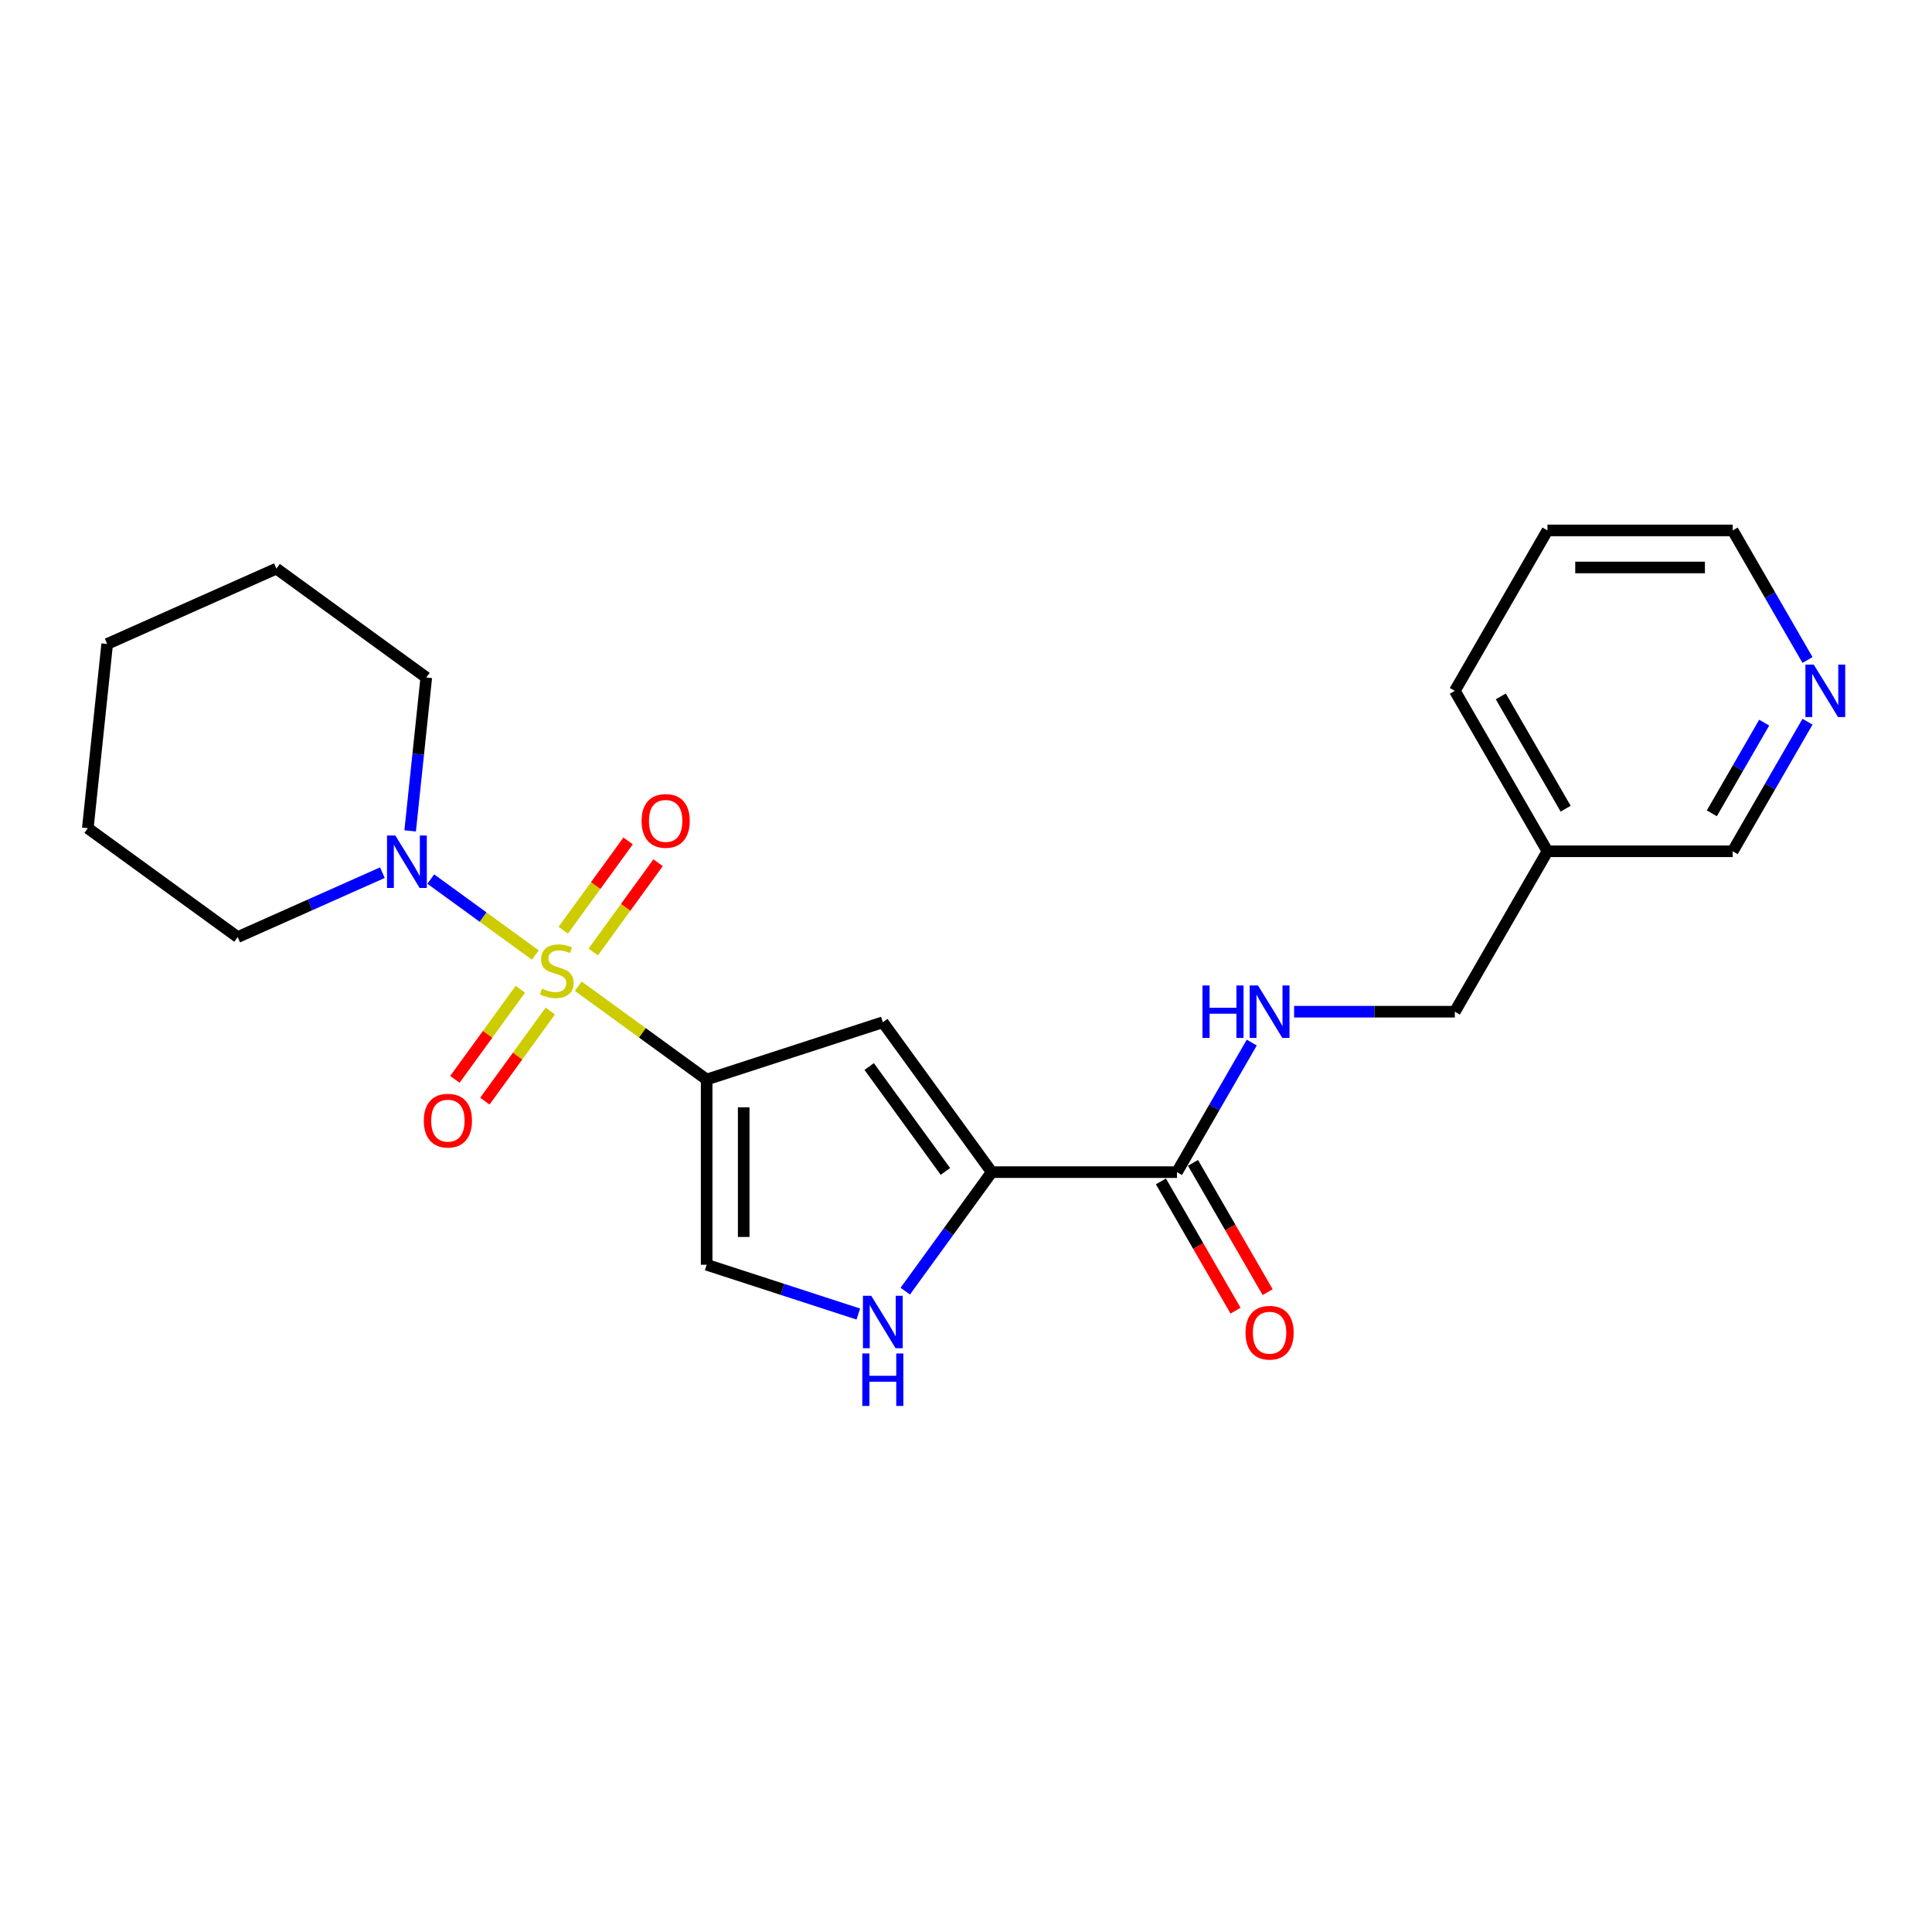 <?xml version='1.0' encoding='iso-8859-1'?>
<svg version='1.1' baseProfile='full'
              xmlns='http://www.w3.org/2000/svg'
                      xmlns:rdkit='http://www.rdkit.org/xml'
                      xmlns:xlink='http://www.w3.org/1999/xlink'
                  xml:space='preserve'
width='1000px' height='1000px' viewBox='0 0 1000 1000'>
<!-- END OF HEADER -->
<rect style='opacity:1.0;fill:#FFFFFF;stroke:none' width='1000' height='1000' x='0' y='0'> </rect>
<path class='bond-0' d='M 299.293,510.462 L 332.527,534.607' style='fill:none;fill-rule:evenodd;stroke:#CCCC00;stroke-width:6px;stroke-linecap:butt;stroke-linejoin:miter;stroke-opacity:1' />
<path class='bond-0' d='M 332.527,534.607 L 365.761,558.753' style='fill:none;fill-rule:evenodd;stroke:#000000;stroke-width:6px;stroke-linecap:butt;stroke-linejoin:miter;stroke-opacity:1' />
<path class='bond-3' d='M 277.087,494.328 L 250.029,474.669' style='fill:none;fill-rule:evenodd;stroke:#CCCC00;stroke-width:6px;stroke-linecap:butt;stroke-linejoin:miter;stroke-opacity:1' />
<path class='bond-3' d='M 250.029,474.669 L 222.971,455.01' style='fill:none;fill-rule:evenodd;stroke:#0000FF;stroke-width:6px;stroke-linecap:butt;stroke-linejoin:miter;stroke-opacity:1' />
<path class='bond-7' d='M 307.05,492.748 L 323.838,469.642' style='fill:none;fill-rule:evenodd;stroke:#CCCC00;stroke-width:6px;stroke-linecap:butt;stroke-linejoin:miter;stroke-opacity:1' />
<path class='bond-7' d='M 323.838,469.642 L 340.625,446.537' style='fill:none;fill-rule:evenodd;stroke:#FF0000;stroke-width:6px;stroke-linecap:butt;stroke-linejoin:miter;stroke-opacity:1' />
<path class='bond-7' d='M 291.536,481.476 L 308.323,458.371' style='fill:none;fill-rule:evenodd;stroke:#CCCC00;stroke-width:6px;stroke-linecap:butt;stroke-linejoin:miter;stroke-opacity:1' />
<path class='bond-7' d='M 308.323,458.371 L 325.111,435.265' style='fill:none;fill-rule:evenodd;stroke:#FF0000;stroke-width:6px;stroke-linecap:butt;stroke-linejoin:miter;stroke-opacity:1' />
<path class='bond-8' d='M 269.33,512.041 L 252.389,535.358' style='fill:none;fill-rule:evenodd;stroke:#CCCC00;stroke-width:6px;stroke-linecap:butt;stroke-linejoin:miter;stroke-opacity:1' />
<path class='bond-8' d='M 252.389,535.358 L 235.448,558.674' style='fill:none;fill-rule:evenodd;stroke:#FF0000;stroke-width:6px;stroke-linecap:butt;stroke-linejoin:miter;stroke-opacity:1' />
<path class='bond-8' d='M 284.844,523.313 L 267.903,546.629' style='fill:none;fill-rule:evenodd;stroke:#CCCC00;stroke-width:6px;stroke-linecap:butt;stroke-linejoin:miter;stroke-opacity:1' />
<path class='bond-8' d='M 267.903,546.629 L 250.963,569.946' style='fill:none;fill-rule:evenodd;stroke:#FF0000;stroke-width:6px;stroke-linecap:butt;stroke-linejoin:miter;stroke-opacity:1' />
<path class='bond-1' d='M 365.761,558.753 L 456.951,529.124' style='fill:none;fill-rule:evenodd;stroke:#000000;stroke-width:6px;stroke-linecap:butt;stroke-linejoin:miter;stroke-opacity:1' />
<path class='bond-5' d='M 365.761,558.753 L 365.761,654.636' style='fill:none;fill-rule:evenodd;stroke:#000000;stroke-width:6px;stroke-linecap:butt;stroke-linejoin:miter;stroke-opacity:1' />
<path class='bond-5' d='M 384.937,573.136 L 384.937,640.254' style='fill:none;fill-rule:evenodd;stroke:#000000;stroke-width:6px;stroke-linecap:butt;stroke-linejoin:miter;stroke-opacity:1' />
<path class='bond-2' d='M 456.951,529.124 L 513.31,606.695' style='fill:none;fill-rule:evenodd;stroke:#000000;stroke-width:6px;stroke-linecap:butt;stroke-linejoin:miter;stroke-opacity:1' />
<path class='bond-2' d='M 449.891,552.031 L 489.342,606.331' style='fill:none;fill-rule:evenodd;stroke:#000000;stroke-width:6px;stroke-linecap:butt;stroke-linejoin:miter;stroke-opacity:1' />
<path class='bond-6' d='M 513.31,606.695 L 609.193,606.695' style='fill:none;fill-rule:evenodd;stroke:#000000;stroke-width:6px;stroke-linecap:butt;stroke-linejoin:miter;stroke-opacity:1' />
<path class='bond-23' d='M 513.31,606.695 L 490.933,637.493' style='fill:none;fill-rule:evenodd;stroke:#000000;stroke-width:6px;stroke-linecap:butt;stroke-linejoin:miter;stroke-opacity:1' />
<path class='bond-23' d='M 490.933,637.493 L 468.557,668.292' style='fill:none;fill-rule:evenodd;stroke:#0000FF;stroke-width:6px;stroke-linecap:butt;stroke-linejoin:miter;stroke-opacity:1' />
<path class='bond-14' d='M 212.298,430.062 L 216.47,390.37' style='fill:none;fill-rule:evenodd;stroke:#0000FF;stroke-width:6px;stroke-linecap:butt;stroke-linejoin:miter;stroke-opacity:1' />
<path class='bond-14' d='M 216.47,390.37 L 220.641,350.678' style='fill:none;fill-rule:evenodd;stroke:#000000;stroke-width:6px;stroke-linecap:butt;stroke-linejoin:miter;stroke-opacity:1' />
<path class='bond-15' d='M 197.924,451.688 L 160.475,468.362' style='fill:none;fill-rule:evenodd;stroke:#0000FF;stroke-width:6px;stroke-linecap:butt;stroke-linejoin:miter;stroke-opacity:1' />
<path class='bond-15' d='M 160.475,468.362 L 123.025,485.035' style='fill:none;fill-rule:evenodd;stroke:#000000;stroke-width:6px;stroke-linecap:butt;stroke-linejoin:miter;stroke-opacity:1' />
<path class='bond-4' d='M 444.256,680.141 L 405.008,667.388' style='fill:none;fill-rule:evenodd;stroke:#0000FF;stroke-width:6px;stroke-linecap:butt;stroke-linejoin:miter;stroke-opacity:1' />
<path class='bond-4' d='M 405.008,667.388 L 365.761,654.636' style='fill:none;fill-rule:evenodd;stroke:#000000;stroke-width:6px;stroke-linecap:butt;stroke-linejoin:miter;stroke-opacity:1' />
<path class='bond-9' d='M 609.193,606.695 L 628.552,573.163' style='fill:none;fill-rule:evenodd;stroke:#000000;stroke-width:6px;stroke-linecap:butt;stroke-linejoin:miter;stroke-opacity:1' />
<path class='bond-9' d='M 628.552,573.163 L 647.911,539.632' style='fill:none;fill-rule:evenodd;stroke:#0000FF;stroke-width:6px;stroke-linecap:butt;stroke-linejoin:miter;stroke-opacity:1' />
<path class='bond-10' d='M 600.889,611.489 L 620.204,644.944' style='fill:none;fill-rule:evenodd;stroke:#000000;stroke-width:6px;stroke-linecap:butt;stroke-linejoin:miter;stroke-opacity:1' />
<path class='bond-10' d='M 620.204,644.944 L 639.519,678.398' style='fill:none;fill-rule:evenodd;stroke:#FF0000;stroke-width:6px;stroke-linecap:butt;stroke-linejoin:miter;stroke-opacity:1' />
<path class='bond-10' d='M 617.496,601.901 L 636.811,635.355' style='fill:none;fill-rule:evenodd;stroke:#000000;stroke-width:6px;stroke-linecap:butt;stroke-linejoin:miter;stroke-opacity:1' />
<path class='bond-10' d='M 636.811,635.355 L 656.127,668.81' style='fill:none;fill-rule:evenodd;stroke:#FF0000;stroke-width:6px;stroke-linecap:butt;stroke-linejoin:miter;stroke-opacity:1' />
<path class='bond-13' d='M 669.829,523.658 L 711.423,523.658' style='fill:none;fill-rule:evenodd;stroke:#0000FF;stroke-width:6px;stroke-linecap:butt;stroke-linejoin:miter;stroke-opacity:1' />
<path class='bond-13' d='M 711.423,523.658 L 753.017,523.658' style='fill:none;fill-rule:evenodd;stroke:#000000;stroke-width:6px;stroke-linecap:butt;stroke-linejoin:miter;stroke-opacity:1' />
<path class='bond-11' d='M 935.56,373.558 L 916.201,407.089' style='fill:none;fill-rule:evenodd;stroke:#0000FF;stroke-width:6px;stroke-linecap:butt;stroke-linejoin:miter;stroke-opacity:1' />
<path class='bond-11' d='M 916.201,407.089 L 896.841,440.621' style='fill:none;fill-rule:evenodd;stroke:#000000;stroke-width:6px;stroke-linecap:butt;stroke-linejoin:miter;stroke-opacity:1' />
<path class='bond-11' d='M 913.145,374.029 L 899.593,397.501' style='fill:none;fill-rule:evenodd;stroke:#0000FF;stroke-width:6px;stroke-linecap:butt;stroke-linejoin:miter;stroke-opacity:1' />
<path class='bond-11' d='M 899.593,397.501 L 886.042,420.973' style='fill:none;fill-rule:evenodd;stroke:#000000;stroke-width:6px;stroke-linecap:butt;stroke-linejoin:miter;stroke-opacity:1' />
<path class='bond-25' d='M 935.56,341.609 L 916.201,308.078' style='fill:none;fill-rule:evenodd;stroke:#0000FF;stroke-width:6px;stroke-linecap:butt;stroke-linejoin:miter;stroke-opacity:1' />
<path class='bond-25' d='M 916.201,308.078 L 896.841,274.546' style='fill:none;fill-rule:evenodd;stroke:#000000;stroke-width:6px;stroke-linecap:butt;stroke-linejoin:miter;stroke-opacity:1' />
<path class='bond-12' d='M 800.958,440.621 L 753.017,523.658' style='fill:none;fill-rule:evenodd;stroke:#000000;stroke-width:6px;stroke-linecap:butt;stroke-linejoin:miter;stroke-opacity:1' />
<path class='bond-16' d='M 800.958,440.621 L 896.841,440.621' style='fill:none;fill-rule:evenodd;stroke:#000000;stroke-width:6px;stroke-linecap:butt;stroke-linejoin:miter;stroke-opacity:1' />
<path class='bond-18' d='M 800.958,440.621 L 753.017,357.583' style='fill:none;fill-rule:evenodd;stroke:#000000;stroke-width:6px;stroke-linecap:butt;stroke-linejoin:miter;stroke-opacity:1' />
<path class='bond-18' d='M 810.375,418.577 L 776.816,360.451' style='fill:none;fill-rule:evenodd;stroke:#000000;stroke-width:6px;stroke-linecap:butt;stroke-linejoin:miter;stroke-opacity:1' />
<path class='bond-21' d='M 220.641,350.678 L 143.07,294.32' style='fill:none;fill-rule:evenodd;stroke:#000000;stroke-width:6px;stroke-linecap:butt;stroke-linejoin:miter;stroke-opacity:1' />
<path class='bond-20' d='M 123.025,485.035 L 45.455,428.677' style='fill:none;fill-rule:evenodd;stroke:#000000;stroke-width:6px;stroke-linecap:butt;stroke-linejoin:miter;stroke-opacity:1' />
<path class='bond-17' d='M 896.841,274.546 L 800.958,274.546' style='fill:none;fill-rule:evenodd;stroke:#000000;stroke-width:6px;stroke-linecap:butt;stroke-linejoin:miter;stroke-opacity:1' />
<path class='bond-17' d='M 882.459,293.723 L 815.341,293.723' style='fill:none;fill-rule:evenodd;stroke:#000000;stroke-width:6px;stroke-linecap:butt;stroke-linejoin:miter;stroke-opacity:1' />
<path class='bond-19' d='M 753.017,357.583 L 800.958,274.546' style='fill:none;fill-rule:evenodd;stroke:#000000;stroke-width:6px;stroke-linecap:butt;stroke-linejoin:miter;stroke-opacity:1' />
<path class='bond-22' d='M 45.455,428.677 L 55.477,333.319' style='fill:none;fill-rule:evenodd;stroke:#000000;stroke-width:6px;stroke-linecap:butt;stroke-linejoin:miter;stroke-opacity:1' />
<path class='bond-24' d='M 143.07,294.32 L 55.477,333.319' style='fill:none;fill-rule:evenodd;stroke:#000000;stroke-width:6px;stroke-linecap:butt;stroke-linejoin:miter;stroke-opacity:1' />
<path  class='atom-0' d='M 280.519 511.714
Q 280.826 511.829, 282.092 512.366
Q 283.357 512.903, 284.738 513.249
Q 286.157 513.555, 287.538 513.555
Q 290.108 513.555, 291.603 512.328
Q 293.099 511.062, 293.099 508.876
Q 293.099 507.381, 292.332 506.46
Q 291.603 505.54, 290.453 505.041
Q 289.302 504.542, 287.384 503.967
Q 284.968 503.238, 283.511 502.548
Q 282.092 501.858, 281.056 500.4
Q 280.059 498.943, 280.059 496.488
Q 280.059 493.075, 282.36 490.965
Q 284.7 488.856, 289.302 488.856
Q 292.447 488.856, 296.014 490.352
L 295.132 493.305
Q 291.872 491.963, 289.417 491.963
Q 286.771 491.963, 285.313 493.075
Q 283.856 494.149, 283.894 496.028
Q 283.894 497.485, 284.623 498.368
Q 285.39 499.25, 286.464 499.748
Q 287.576 500.247, 289.417 500.822
Q 291.872 501.589, 293.329 502.356
Q 294.787 503.123, 295.822 504.696
Q 296.896 506.23, 296.896 508.876
Q 296.896 512.635, 294.365 514.668
Q 291.872 516.662, 287.691 516.662
Q 285.275 516.662, 283.434 516.125
Q 281.632 515.626, 279.484 514.744
L 280.519 511.714
' fill='#CCCC00'/>
<path  class='atom-4' d='M 204.617 432.459
L 213.515 446.841
Q 214.397 448.26, 215.816 450.83
Q 217.235 453.4, 217.312 453.553
L 217.312 432.459
L 220.917 432.459
L 220.917 459.613
L 217.197 459.613
L 207.647 443.888
Q 206.534 442.047, 205.345 439.938
Q 204.195 437.828, 203.85 437.176
L 203.85 459.613
L 200.321 459.613
L 200.321 432.459
L 204.617 432.459
' fill='#0000FF'/>
<path  class='atom-5' d='M 450.949 670.689
L 459.847 685.071
Q 460.729 686.49, 462.148 689.06
Q 463.567 691.629, 463.644 691.783
L 463.644 670.689
L 467.249 670.689
L 467.249 697.843
L 463.529 697.843
L 453.979 682.118
Q 452.866 680.277, 451.677 678.167
Q 450.527 676.058, 450.182 675.406
L 450.182 697.843
L 446.653 697.843
L 446.653 670.689
L 450.949 670.689
' fill='#0000FF'/>
<path  class='atom-5' d='M 446.327 700.558
L 450.009 700.558
L 450.009 712.102
L 463.893 712.102
L 463.893 700.558
L 467.575 700.558
L 467.575 727.712
L 463.893 727.712
L 463.893 715.171
L 450.009 715.171
L 450.009 727.712
L 446.327 727.712
L 446.327 700.558
' fill='#0000FF'/>
<path  class='atom-8' d='M 332.084 424.9
Q 332.084 418.38, 335.305 414.737
Q 338.527 411.093, 344.548 411.093
Q 350.57 411.093, 353.792 414.737
Q 357.013 418.38, 357.013 424.9
Q 357.013 431.497, 353.753 435.256
Q 350.493 438.976, 344.548 438.976
Q 338.565 438.976, 335.305 435.256
Q 332.084 431.535, 332.084 424.9
M 344.548 435.908
Q 348.691 435.908, 350.915 433.146
Q 353.178 430.347, 353.178 424.9
Q 353.178 419.569, 350.915 416.885
Q 348.691 414.161, 344.548 414.161
Q 340.406 414.161, 338.144 416.846
Q 335.919 419.531, 335.919 424.9
Q 335.919 430.385, 338.144 433.146
Q 340.406 435.908, 344.548 435.908
' fill='#FF0000'/>
<path  class='atom-9' d='M 219.367 580.042
Q 219.367 573.522, 222.588 569.879
Q 225.81 566.235, 231.831 566.235
Q 237.853 566.235, 241.074 569.879
Q 244.296 573.522, 244.296 580.042
Q 244.296 586.639, 241.036 590.398
Q 237.776 594.118, 231.831 594.118
Q 225.848 594.118, 222.588 590.398
Q 219.367 586.677, 219.367 580.042
M 231.831 591.05
Q 235.973 591.05, 238.198 588.288
Q 240.461 585.488, 240.461 580.042
Q 240.461 574.711, 238.198 572.026
Q 235.973 569.303, 231.831 569.303
Q 227.689 569.303, 225.426 571.988
Q 223.202 574.673, 223.202 580.042
Q 223.202 585.527, 225.426 588.288
Q 227.689 591.05, 231.831 591.05
' fill='#FF0000'/>
<path  class='atom-10' d='M 622.405 510.081
L 626.087 510.081
L 626.087 521.625
L 639.971 521.625
L 639.971 510.081
L 643.653 510.081
L 643.653 537.235
L 639.971 537.235
L 639.971 524.693
L 626.087 524.693
L 626.087 537.235
L 622.405 537.235
L 622.405 510.081
' fill='#0000FF'/>
<path  class='atom-10' d='M 651.132 510.081
L 660.03 524.463
Q 660.912 525.882, 662.331 528.452
Q 663.75 531.021, 663.827 531.175
L 663.827 510.081
L 667.432 510.081
L 667.432 537.235
L 663.712 537.235
L 654.162 521.51
Q 653.049 519.669, 651.86 517.559
Q 650.71 515.45, 650.365 514.798
L 650.365 537.235
L 646.836 537.235
L 646.836 510.081
L 651.132 510.081
' fill='#0000FF'/>
<path  class='atom-11' d='M 644.669 689.808
Q 644.669 683.288, 647.891 679.645
Q 651.113 676.001, 657.134 676.001
Q 663.155 676.001, 666.377 679.645
Q 669.599 683.288, 669.599 689.808
Q 669.599 696.405, 666.339 700.164
Q 663.079 703.884, 657.134 703.884
Q 651.151 703.884, 647.891 700.164
Q 644.669 696.444, 644.669 689.808
M 657.134 700.816
Q 661.276 700.816, 663.501 698.054
Q 665.763 695.255, 665.763 689.808
Q 665.763 684.477, 663.501 681.793
Q 661.276 679.07, 657.134 679.07
Q 652.992 679.07, 650.729 681.754
Q 648.505 684.439, 648.505 689.808
Q 648.505 695.293, 650.729 698.054
Q 652.992 700.816, 657.134 700.816
' fill='#FF0000'/>
<path  class='atom-12' d='M 938.781 344.006
L 947.679 358.389
Q 948.561 359.808, 949.98 362.378
Q 951.399 364.947, 951.476 365.101
L 951.476 344.006
L 955.081 344.006
L 955.081 371.16
L 951.361 371.16
L 941.811 355.436
Q 940.698 353.595, 939.509 351.485
Q 938.359 349.376, 938.014 348.724
L 938.014 371.16
L 934.485 371.16
L 934.485 344.006
L 938.781 344.006
' fill='#0000FF'/>
</svg>
